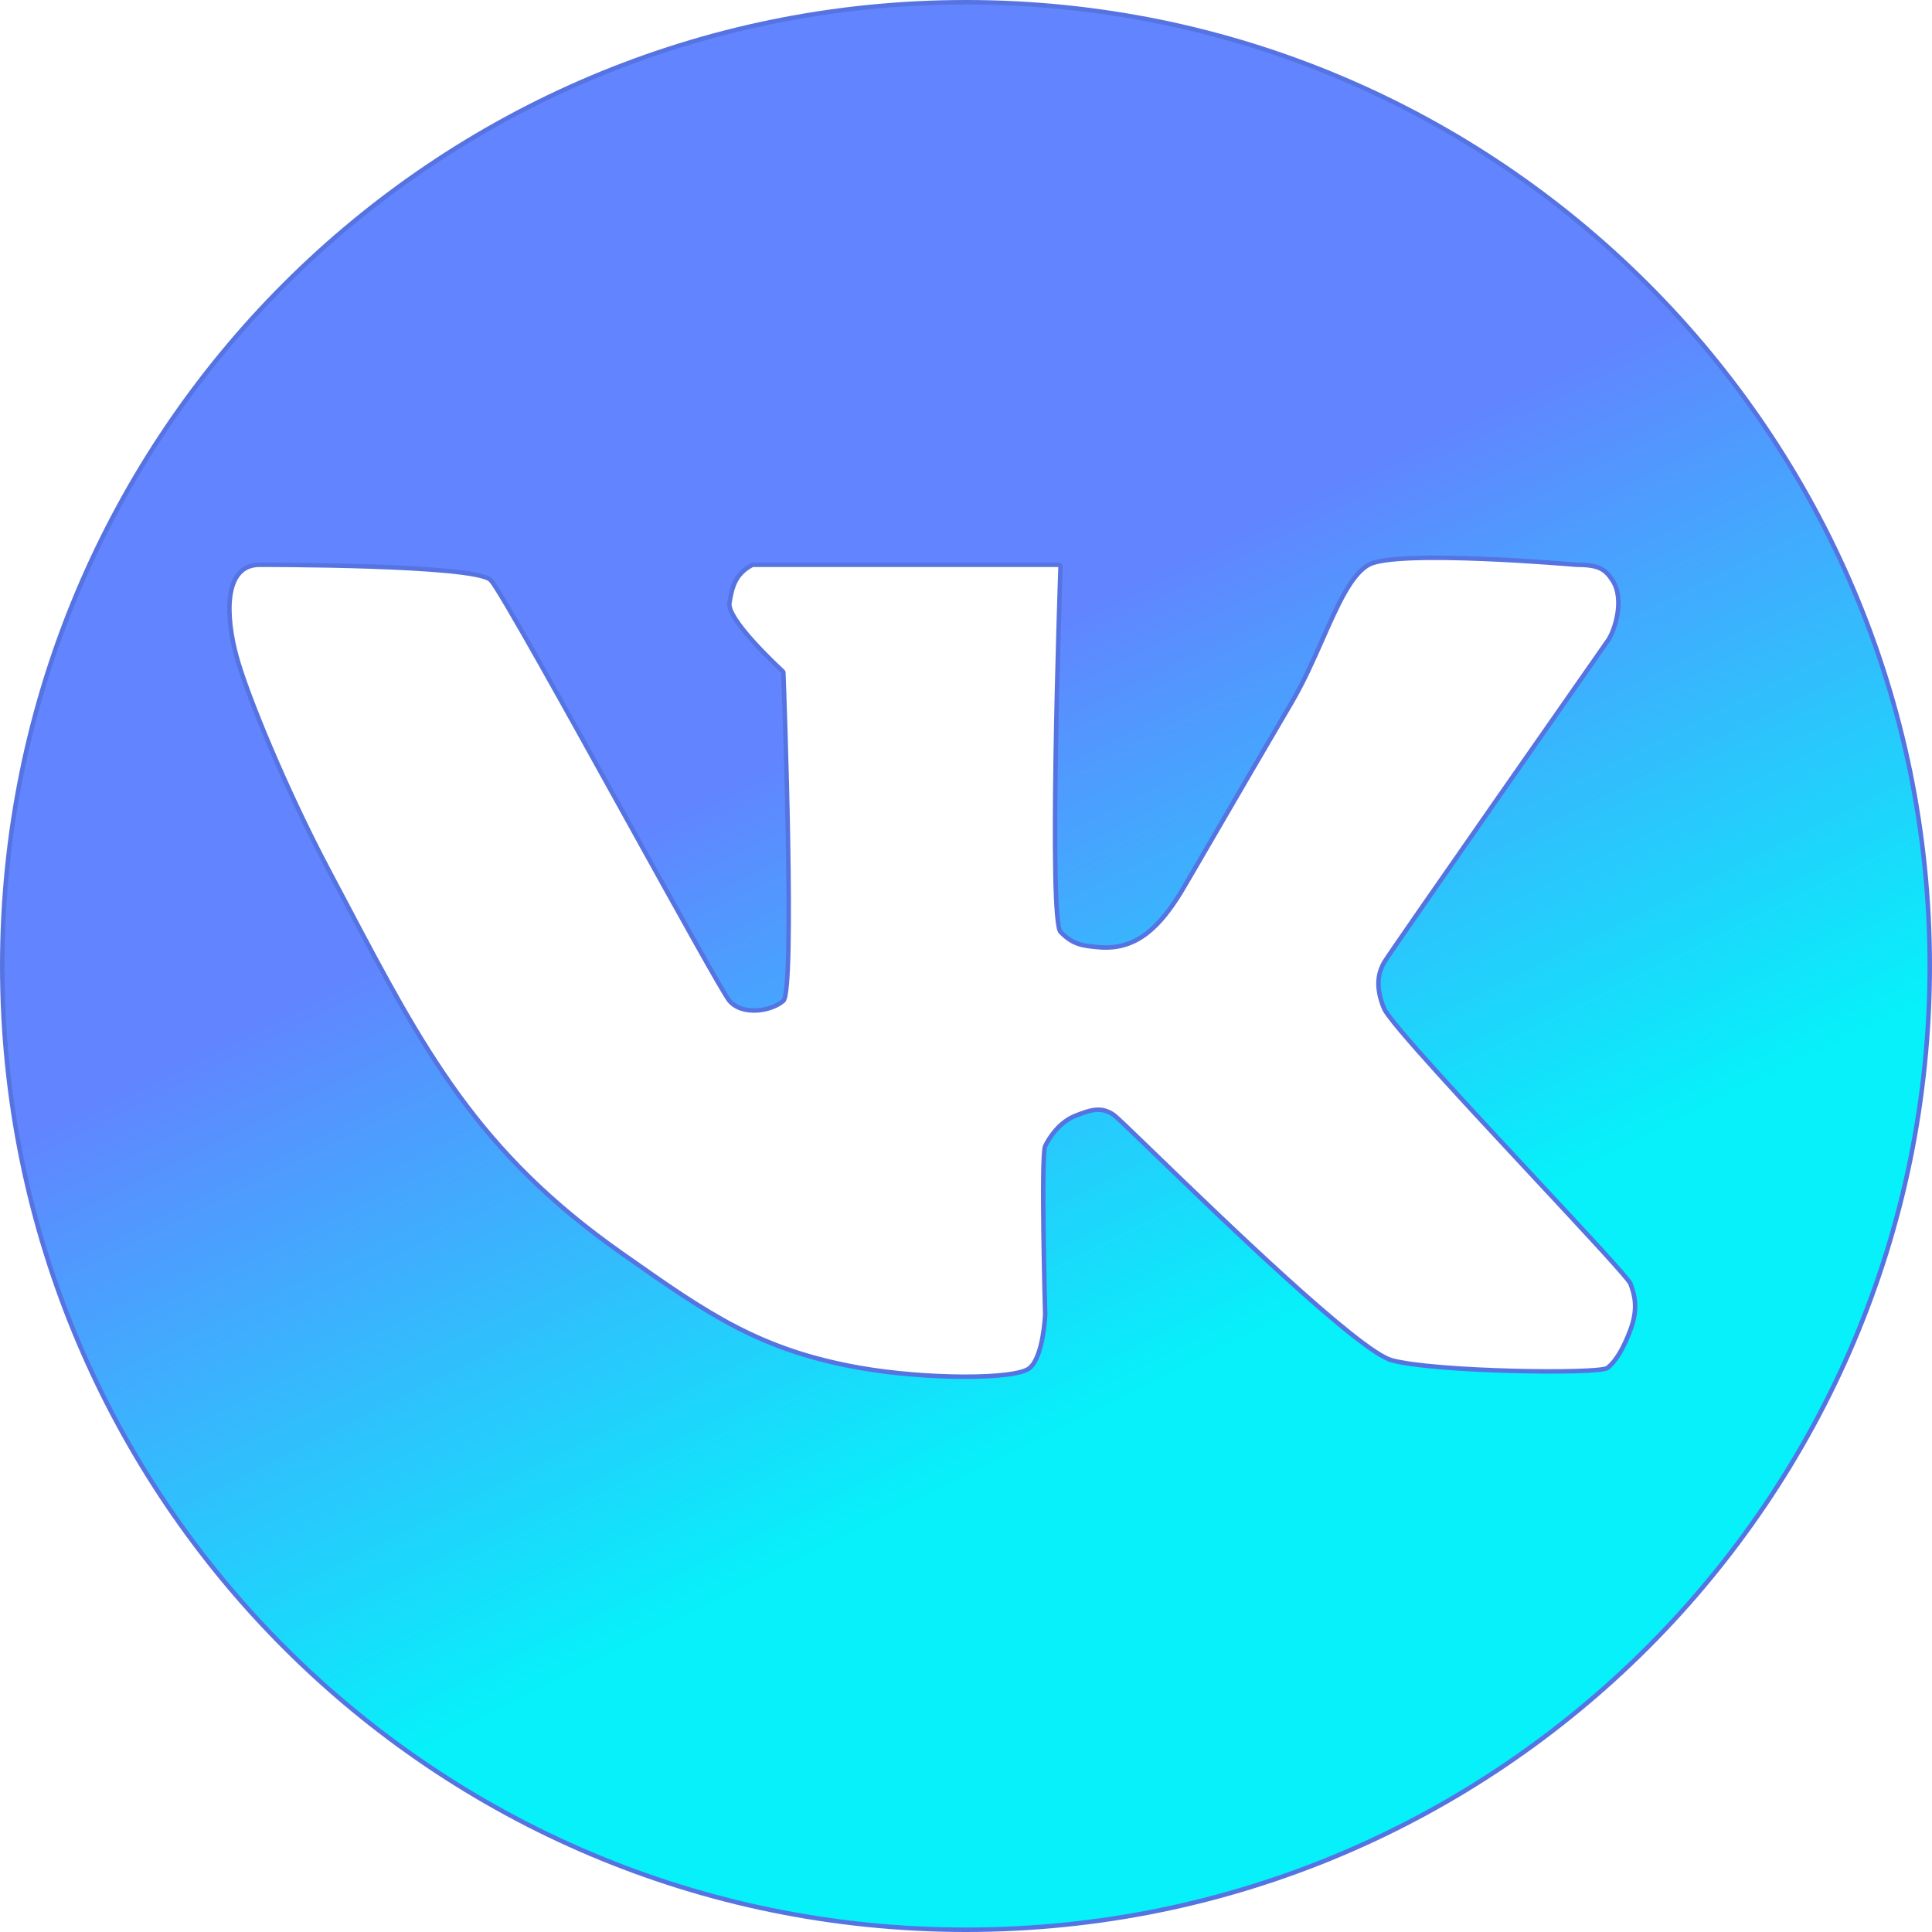<?xml version="1.0" encoding="UTF-8"?> <svg xmlns="http://www.w3.org/2000/svg" width="859" height="859" viewBox="0 0 859 859" fill="none"> <path fill-rule="evenodd" clip-rule="evenodd" d="M429.5 858C666.154 858 858 666.154 858 429.5C858 192.846 666.154 1 429.5 1C192.846 1 1 192.846 1 429.5C1 666.154 192.846 858 429.5 858ZM470.521 251.111H334.835C334.673 251.111 334.511 251.151 334.369 251.227C327.116 255.122 325.529 260.543 324.316 268.115C323.171 275.267 345.128 295.808 347.982 298.444C348.179 298.626 348.291 298.87 348.301 299.138C348.615 307.526 353.495 440.382 348.286 444.962C342.906 449.691 329.99 451.678 324.316 444.962C321.787 441.968 301.79 405.865 279.79 366.147C252.442 316.772 221.998 261.81 218.166 257.913C211.252 250.881 115.466 251.111 115.44 251.111H115.439C98.899 251.112 100.5 274.877 105.167 291.921C109.835 308.967 127.276 351.348 146.258 387.147C148.728 391.806 151.132 396.362 153.486 400.823C188.407 467.015 212.162 512.041 276.378 557.191L277.787 558.183C314.551 584.036 337.747 600.348 382.528 608.205C411.498 613.288 451.729 613.534 457.86 608.205C463.872 602.981 464.678 585.117 464.708 584.42C464.709 584.397 464.709 584.415 464.709 584.393C464.689 583.674 462.746 513.703 464.709 509.579C466.681 505.434 471.345 498.672 478.405 495.975C484.646 493.591 489.792 491.634 495.527 495.975C496.858 496.983 503.195 503.112 512.378 511.993C542.743 541.362 604.231 600.831 618.798 604.804C637.77 609.978 710.898 611.051 714.676 608.205C718.453 605.359 722 599.185 724.948 591.201C728.3 582.123 726.991 576.223 724.948 570.795C724.081 568.491 705.007 548.013 683 524.387C653.167 492.359 617.943 454.543 615.374 448.363C610.909 437.624 613.411 431.573 615.374 427.957C617.334 424.348 714.351 285.584 714.675 285.121L714.675 285.12C714.679 285.115 714.68 285.114 714.681 285.113L714.686 285.106C717.912 280.805 722.494 266.601 717 258.11C713.768 253.115 711.008 251.117 701.023 251.111C701.008 251.111 701.002 251.111 700.995 251.111C700.99 251.111 700.984 251.111 700.97 251.11C700.034 251.028 620.976 244.153 608.525 251.111C600.721 255.472 594.742 268.996 587.983 284.284C583.894 293.533 579.519 303.426 574.283 312.327C563.507 330.645 549.832 354.179 539.59 371.806C531.686 385.409 525.826 395.494 524.92 396.948C515.895 411.435 505.739 422.621 488.678 421.156C481.504 420.539 477.114 420.098 471.557 414.354C466.25 408.869 471.079 265.002 471.525 252.043C471.544 251.477 471.087 251.111 470.521 251.111Z" fill="url(#paint0_linear_32_326)"></path> <path d="M334.369 251.227L334.842 252.109L334.842 252.108L334.369 251.227ZM324.316 268.115L323.329 267.957L323.329 267.957L324.316 268.115ZM347.982 298.444L348.66 297.709L348.66 297.709L347.982 298.444ZM348.301 299.138L347.302 299.175L347.302 299.175L348.301 299.138ZM348.286 444.962L347.625 444.211L347.625 444.211L348.286 444.962ZM324.316 444.962L325.08 444.316L325.08 444.316L324.316 444.962ZM279.79 366.147L280.665 365.662L280.665 365.662L279.79 366.147ZM218.166 257.913L217.453 258.614L217.453 258.614L218.166 257.913ZM115.44 251.111V252.111L115.442 252.111L115.44 251.111ZM115.439 251.111L115.439 250.111L115.439 250.111L115.439 251.111ZM105.167 291.921L106.132 291.657L106.132 291.657L105.167 291.921ZM146.258 387.147L145.374 387.615L145.374 387.615L146.258 387.147ZM153.486 400.823L152.601 401.289L152.601 401.289L153.486 400.823ZM276.378 557.191L276.953 556.373L276.953 556.373L276.378 557.191ZM277.787 558.183L278.362 557.365L278.362 557.365L277.787 558.183ZM382.528 608.205L382.701 607.22L382.701 607.22L382.528 608.205ZM457.86 608.205L458.516 608.96L458.516 608.96L457.86 608.205ZM464.708 584.42L465.707 584.462L465.707 584.461L464.708 584.42ZM464.709 584.393L465.708 584.366L465.708 584.365L464.709 584.393ZM464.709 509.579L463.806 509.149L463.806 509.149L464.709 509.579ZM478.405 495.975L478.049 495.041L478.049 495.041L478.405 495.975ZM495.527 495.975L496.13 495.178L496.13 495.178L495.527 495.975ZM512.378 511.993L513.073 511.275L513.073 511.275L512.378 511.993ZM618.798 604.804L619.061 603.839L619.061 603.839L618.798 604.804ZM724.948 591.201L724.01 590.854L724.01 590.854L724.948 591.201ZM724.948 570.795L724.012 571.147L724.012 571.147L724.948 570.795ZM683 524.387L683.732 523.705L683 524.387ZM615.374 448.363L614.45 448.747L614.45 448.747L615.374 448.363ZM615.374 427.957L614.495 427.48L614.495 427.48L615.374 427.957ZM714.675 285.121L713.856 284.547L713.855 284.548L714.675 285.121ZM714.675 285.12L715.494 285.694L715.496 285.691L714.675 285.12ZM714.681 285.113L715.452 285.749L715.463 285.736L715.473 285.722L714.681 285.113ZM714.686 285.106L715.478 285.716L715.486 285.706L714.686 285.106ZM717 258.11L716.16 258.653L716.16 258.653L717 258.11ZM701.023 251.111L701.022 252.111L701.023 252.111L701.023 251.111ZM700.995 251.111L701.006 252.111L701.007 252.111L700.995 251.111ZM700.97 251.11L701.058 250.114L701.057 250.114L700.97 251.11ZM608.525 251.111L609.013 251.984L609.013 251.984L608.525 251.111ZM587.983 284.284L588.897 284.688L588.897 284.688L587.983 284.284ZM574.283 312.327L573.421 311.82L573.421 311.82L574.283 312.327ZM539.59 371.806L538.725 371.304L538.725 371.304L539.59 371.806ZM524.92 396.948L524.071 396.42L524.071 396.42L524.92 396.948ZM488.678 421.156L488.592 422.152L488.592 422.152L488.678 421.156ZM471.557 414.354L472.276 413.658L472.276 413.658L471.557 414.354ZM471.525 252.043L472.524 252.077L472.524 252.077L471.525 252.043ZM857 429.5C857 665.602 665.602 857 429.5 857V859C666.706 859 859 666.706 859 429.5H857ZM429.5 2C665.602 2 857 193.398 857 429.5H859C859 192.294 666.706 0 429.5 0V2ZM2 429.5C2 193.398 193.398 2 429.5 2V0C192.294 0 0 192.294 0 429.5H2ZM429.5 857C193.398 857 2 665.602 2 429.5H0C0 666.706 192.294 859 429.5 859V857ZM334.835 252.111H470.521V250.111H334.835V252.111ZM334.842 252.108C334.84 252.109 334.839 252.11 334.838 252.11C334.838 252.11 334.837 252.111 334.837 252.111C334.837 252.111 334.837 252.111 334.837 252.111C334.837 252.111 334.836 252.111 334.835 252.111V250.111C334.511 250.111 334.186 250.191 333.896 250.347L334.842 252.108ZM325.304 268.273C325.908 264.497 326.59 261.389 327.964 258.755C329.319 256.158 331.378 253.969 334.842 252.109L333.896 250.346C330.107 252.381 327.746 254.849 326.191 257.83C324.655 260.773 323.937 264.161 323.329 267.957L325.304 268.273ZM348.66 297.709C347.24 296.398 341.065 290.629 335.394 284.305C332.556 281.141 329.868 277.864 327.967 274.954C327.016 273.498 326.279 272.161 325.817 270.995C325.347 269.81 325.202 268.906 325.304 268.273L323.329 267.957C323.144 269.112 323.435 270.415 323.958 271.732C324.488 273.069 325.302 274.531 326.293 276.048C328.275 279.083 331.04 282.447 333.905 285.641C339.639 292.035 345.869 297.854 347.303 299.178L348.66 297.709ZM349.301 299.101C349.281 298.566 349.052 298.071 348.66 297.709L347.303 299.178C347.305 299.18 347.306 299.181 347.305 299.181C347.305 299.18 347.304 299.179 347.303 299.177C347.303 299.175 347.302 299.174 347.302 299.173C347.302 299.172 347.302 299.173 347.302 299.175L349.301 299.101ZM348.946 445.713C349.303 445.399 349.526 444.932 349.682 444.513C349.851 444.059 349.997 443.5 350.128 442.862C350.389 441.581 350.608 439.872 350.791 437.814C351.159 433.692 351.395 428.067 351.53 421.445C351.8 408.195 351.669 390.881 351.364 373.461C350.756 338.615 349.457 303.296 349.301 299.101L347.302 299.175C347.459 303.368 348.757 338.671 349.365 373.495C349.669 390.91 349.8 408.193 349.53 421.404C349.395 428.012 349.16 433.583 348.799 437.636C348.618 439.666 348.407 441.289 348.168 442.462C348.048 443.049 347.926 443.497 347.808 443.816C347.677 444.169 347.594 444.239 347.625 444.211L348.946 445.713ZM323.552 445.607C326.672 449.299 331.691 450.51 336.465 450.252C341.242 449.995 346.049 448.26 348.946 445.713L347.625 444.211C345.144 446.393 340.803 448.016 336.358 448.255C331.911 448.495 327.635 447.341 325.08 444.316L323.552 445.607ZM278.915 366.631C289.915 386.49 300.415 405.448 308.483 419.816C312.516 426.999 315.943 433.039 318.521 437.472C319.81 439.688 320.889 441.507 321.728 442.869C322.549 444.203 323.178 445.164 323.552 445.607L325.08 444.316C324.822 444.011 324.273 443.189 323.431 441.821C322.605 440.48 321.536 438.677 320.25 436.467C317.68 432.047 314.259 426.018 310.226 418.836C302.163 404.475 291.665 385.522 280.665 365.662L278.915 366.631ZM217.453 258.614C217.842 259.009 218.678 260.192 219.948 262.193C221.192 264.152 222.796 266.801 224.705 270.033C228.52 276.497 233.535 285.269 239.289 295.467C250.795 315.862 265.24 341.943 278.915 366.631L280.665 365.662C266.991 340.976 252.541 314.888 241.03 294.484C235.275 284.283 230.252 275.498 226.427 269.017C224.515 265.777 222.898 263.107 221.637 261.121C220.402 259.177 219.448 257.79 218.879 257.211L217.453 258.614ZM115.442 252.111C115.452 252.111 139.391 252.053 164.187 252.874C176.587 253.285 189.184 253.915 199.105 254.879C204.068 255.361 208.338 255.925 211.569 256.581C213.186 256.91 214.519 257.257 215.538 257.62C216.591 257.994 217.188 258.344 217.453 258.614L218.879 257.211C218.28 256.602 217.319 256.13 216.208 255.735C215.065 255.329 213.631 254.96 211.967 254.621C208.636 253.945 204.288 253.373 199.299 252.888C189.314 251.918 176.667 251.286 164.253 250.875C151.836 250.464 139.636 250.273 130.539 250.185C125.991 250.141 122.218 250.122 119.581 250.115C118.262 250.111 117.228 250.11 116.522 250.11C116.169 250.11 115.899 250.11 115.716 250.11C115.625 250.11 115.555 250.11 115.509 250.111C115.486 250.111 115.468 250.111 115.456 250.111C115.45 250.111 115.445 250.111 115.442 250.111C115.441 250.111 115.44 250.111 115.439 250.111C115.438 250.111 115.438 250.111 115.438 250.111L115.442 252.111ZM115.439 252.111H115.44V250.111H115.439V252.111ZM106.132 291.657C103.813 283.189 102.284 273.137 103.342 265.258C103.87 261.32 105.032 258.028 106.965 255.736C108.863 253.483 111.576 252.111 115.439 252.111L115.439 250.111C111.032 250.111 107.742 251.71 105.435 254.446C103.162 257.143 101.915 260.858 101.359 264.992C100.25 273.257 101.854 283.609 104.203 292.186L106.132 291.657ZM147.141 386.678C128.177 350.912 110.772 308.603 106.132 291.657L104.203 292.186C108.898 309.33 126.376 351.784 145.374 387.615L147.141 386.678ZM154.37 400.356C152.017 395.896 149.612 391.338 147.141 386.678L145.374 387.615C147.844 392.273 150.248 396.829 152.601 401.289L154.37 400.356ZM276.953 556.373C212.95 511.372 189.288 466.541 154.37 400.356L152.601 401.289C187.526 467.488 211.374 512.709 275.802 558.009L276.953 556.373ZM278.362 557.365L276.953 556.373L275.802 558.009L277.212 559.001L278.362 557.365ZM382.701 607.22C338.158 599.405 315.119 583.213 278.362 557.365L277.212 559.001C313.983 584.859 337.337 601.291 382.355 609.19L382.701 607.22ZM457.204 607.45C456.61 607.967 455.487 608.498 453.779 608.981C452.101 609.456 449.966 609.856 447.451 610.176C442.422 610.815 435.959 611.125 428.761 611.109C414.365 611.079 397.122 609.75 382.701 607.22L382.355 609.19C396.904 611.743 414.262 613.078 428.757 613.109C436.003 613.125 442.559 612.814 447.703 612.16C450.274 611.833 452.515 611.417 454.323 610.905C456.103 610.402 457.578 609.775 458.516 608.96L457.204 607.45ZM463.709 584.378C463.695 584.708 463.488 589.295 462.544 594.434C462.071 597.004 461.419 599.684 460.528 602.027C459.628 604.39 458.523 606.304 457.204 607.45L458.516 608.96C460.203 607.494 461.453 605.216 462.397 602.738C463.348 600.241 464.026 597.431 464.511 594.796C465.48 589.523 465.691 584.829 465.707 584.462L463.709 584.378ZM463.709 584.421C463.709 584.425 463.709 584.425 463.709 584.427C463.709 584.429 463.709 584.426 463.709 584.423C463.709 584.42 463.709 584.416 463.709 584.41C463.709 584.405 463.709 584.395 463.709 584.383C463.709 584.371 463.71 584.355 463.711 584.335C463.713 584.315 463.715 584.298 463.716 584.282C463.717 584.275 463.718 584.27 463.719 584.267C463.719 584.264 463.719 584.261 463.719 584.262C463.719 584.262 463.718 584.268 463.717 584.276C463.715 584.293 463.713 584.309 463.712 584.323C463.711 584.336 463.71 584.347 463.71 584.355C463.709 584.364 463.709 584.372 463.709 584.379L465.707 584.461C465.707 584.461 465.706 584.475 465.705 584.496C465.704 584.508 465.702 584.523 465.7 584.539C465.699 584.546 465.698 584.552 465.698 584.552C465.698 584.552 465.698 584.552 465.698 584.552C465.698 584.552 465.698 584.552 465.698 584.552C465.698 584.551 465.698 584.551 465.698 584.551C465.698 584.55 465.699 584.548 465.699 584.547C465.699 584.543 465.7 584.537 465.701 584.53C465.703 584.515 465.705 584.497 465.706 584.476C465.708 584.457 465.708 584.44 465.709 584.428C465.709 584.405 465.709 584.388 465.709 584.384C465.709 584.379 465.708 584.374 465.708 584.372C465.708 584.371 465.708 584.367 465.708 584.366L463.709 584.421ZM463.806 509.149C463.604 509.573 463.484 510.245 463.393 510.965C463.295 511.737 463.214 512.725 463.146 513.89C463.01 516.222 462.925 519.313 462.878 522.894C462.784 530.059 462.844 539.225 462.965 548.276C463.208 566.382 463.699 584.06 463.709 584.421L465.708 584.365C465.698 584.007 465.208 566.34 464.965 548.249C464.844 539.203 464.784 530.058 464.878 522.92C464.925 519.35 465.009 516.293 465.143 514.006C465.209 512.861 465.288 511.923 465.377 511.216C465.422 510.863 465.468 510.579 465.514 510.362C465.537 510.255 465.558 510.17 465.577 510.107C465.587 510.076 465.595 510.052 465.601 510.034C465.605 510.026 465.607 510.019 465.609 510.015C465.611 510.01 465.612 510.008 465.612 510.009L463.806 509.149ZM478.049 495.041C470.64 497.871 465.826 504.904 463.806 509.149L465.612 510.009C467.537 505.964 472.051 499.473 478.762 496.909L478.049 495.041ZM496.13 495.178C493.058 492.852 490.09 492.192 487.068 492.457C484.119 492.716 481.135 493.862 478.049 495.041L478.762 496.909C481.916 495.705 484.626 494.68 487.243 494.449C489.788 494.226 492.26 494.757 494.923 496.773L496.13 495.178ZM513.073 511.275C508.482 506.835 504.6 503.08 501.699 500.309C498.826 497.565 496.854 495.726 496.13 495.178L494.923 496.773C495.53 497.232 497.392 498.962 500.317 501.755C503.213 504.521 507.09 508.271 511.683 512.712L513.073 511.275ZM619.061 603.839C617.405 603.388 614.964 602.103 611.838 600.045C608.738 598.004 605.049 595.261 600.917 591.974C592.654 585.401 582.672 576.694 572.184 567.181C551.209 548.159 528.257 525.961 513.073 511.275L511.683 512.712C526.863 527.395 549.838 549.615 570.84 568.663C581.34 578.186 591.359 586.926 599.672 593.539C603.827 596.845 607.569 599.628 610.738 601.715C613.882 603.784 616.549 605.227 618.535 605.769L619.061 603.839ZM714.074 607.406C714.089 607.395 714.029 607.439 713.813 607.509C713.614 607.574 713.343 607.642 712.992 607.711C712.289 607.85 711.337 607.978 710.153 608.093C707.787 608.322 704.573 608.493 700.74 608.602C693.08 608.82 683.012 608.792 672.461 608.512C661.911 608.233 650.893 607.704 641.333 606.922C631.749 606.138 623.705 605.106 619.061 603.839L618.535 605.769C623.377 607.089 631.589 608.132 641.17 608.915C650.776 609.701 661.832 610.232 672.408 610.512C682.984 610.792 693.091 610.821 700.797 610.601C704.649 610.492 707.915 610.319 710.346 610.083C711.56 609.965 712.584 609.83 713.378 609.674C713.774 609.596 714.13 609.509 714.431 609.411C714.715 609.319 715.026 609.193 715.277 609.004L714.074 607.406ZM724.01 590.854C721.071 598.814 717.605 604.746 714.074 607.406L715.277 609.004C719.301 605.972 722.929 599.556 725.886 591.547L724.01 590.854ZM724.012 571.147C725.016 573.815 725.816 576.537 725.972 579.679C726.129 582.817 725.645 586.426 724.01 590.854L725.886 591.547C727.603 586.897 728.141 583.018 727.97 579.58C727.799 576.145 726.923 573.204 725.884 570.443L724.012 571.147ZM682.268 525.068C693.273 536.883 703.539 547.905 711.163 556.261C714.975 560.439 718.121 563.945 720.366 566.547C721.489 567.849 722.379 568.917 723.012 569.725C723.329 570.13 723.575 570.46 723.75 570.717C723.838 570.846 723.903 570.949 723.949 571.029C723.999 571.114 724.013 571.149 724.012 571.147L725.884 570.443C725.784 570.177 725.597 569.876 725.402 569.59C725.192 569.282 724.917 568.914 724.587 568.492C723.925 567.647 723.011 566.552 721.88 565.241C719.617 562.617 716.456 559.095 712.64 554.913C705.008 546.547 694.734 535.517 683.732 523.705L682.268 525.068ZM614.45 448.747C614.827 449.652 615.734 451.013 616.994 452.691C618.277 454.4 619.993 456.525 622.063 458.988C626.205 463.917 631.79 470.234 638.221 477.352C651.083 491.589 667.353 509.056 682.268 525.068L683.732 523.705C668.814 507.689 652.555 490.234 639.705 476.011C633.279 468.899 627.713 462.602 623.595 457.701C621.535 455.25 619.845 453.157 618.593 451.49C617.318 449.792 616.563 448.619 616.297 447.979L614.45 448.747ZM614.495 427.48C613.481 429.347 612.298 431.899 611.968 435.394C611.637 438.889 612.165 443.25 614.45 448.747L616.297 447.979C614.117 442.736 613.664 438.703 613.959 435.583C614.254 432.464 615.303 430.183 616.253 428.435L614.495 427.48ZM713.855 284.548C713.693 284.78 689.357 319.587 664.817 354.788C652.547 372.388 640.226 390.087 630.849 403.612C626.161 410.374 622.208 416.094 619.365 420.237C617.944 422.308 616.8 423.987 615.979 425.205C615.178 426.394 614.647 427.201 614.495 427.48L616.253 428.435C616.346 428.263 616.802 427.562 617.638 426.322C618.454 425.111 619.595 423.438 621.015 421.368C623.854 417.23 627.805 411.513 632.493 404.752C641.868 391.229 654.188 373.531 666.458 355.931C690.997 320.732 715.332 285.926 715.494 285.694L713.855 284.548ZM713.856 284.547L713.856 284.547L715.494 285.694L715.494 285.694L713.856 284.547ZM713.91 284.476C713.912 284.473 713.905 284.481 713.898 284.49C713.89 284.5 713.883 284.51 713.876 284.519C713.865 284.533 713.857 284.545 713.854 284.549L715.496 285.691C715.496 285.691 715.495 285.693 715.493 285.696C715.491 285.698 715.487 285.704 715.482 285.711C715.476 285.719 715.469 285.728 715.461 285.737C715.455 285.745 715.449 285.752 715.452 285.749L713.91 284.476ZM713.893 284.497L713.888 284.503L715.473 285.722L715.478 285.716L713.893 284.497ZM716.16 258.653C718.709 262.592 718.972 267.966 718.127 273.014C717.282 278.06 715.375 282.521 713.886 284.506L715.486 285.706C717.223 283.39 719.22 278.599 720.099 273.344C720.978 268.093 720.785 262.119 717.84 257.567L716.16 258.653ZM701.023 252.111C705.976 252.114 708.977 252.616 711.111 253.641C713.206 254.647 714.581 256.212 716.16 258.653L717.84 257.567C716.188 255.014 714.566 253.082 711.977 251.838C709.427 250.614 706.056 250.114 701.024 250.111L701.023 252.111ZM701.007 252.111C701.02 252.111 701.031 252.111 701.036 252.111C701.037 252.111 701.038 252.11 701.039 252.11C701.039 252.11 701.039 252.11 701.039 252.11C701.04 252.11 701.04 252.11 701.04 252.11C701.04 252.11 701.04 252.11 701.039 252.11C701.037 252.111 701.034 252.111 701.03 252.111C701.027 252.111 701.024 252.111 701.022 252.111L701.024 250.111C701.015 250.111 701.005 250.111 700.996 250.111C700.987 250.111 700.979 250.111 700.973 250.112C700.97 250.112 700.967 250.112 700.966 250.112C700.964 250.112 700.965 250.112 700.965 250.112C700.966 250.112 700.974 250.112 700.984 250.111L701.007 252.111ZM700.883 252.106C700.909 252.108 700.953 252.112 701.006 252.111L700.984 250.111C701.003 250.111 701.021 250.112 701.037 250.112C701.044 250.113 701.049 250.113 701.052 250.113C701.056 250.114 701.057 250.114 701.058 250.114L700.883 252.106ZM609.013 251.984C610.396 251.211 612.832 250.576 616.175 250.1C619.481 249.629 623.556 249.329 628.127 249.163C637.267 248.832 648.317 249.041 659.026 249.47C680.44 250.328 700.42 252.066 700.883 252.106L701.057 250.114C700.584 250.073 680.567 248.332 659.106 247.471C648.377 247.041 637.269 246.831 628.055 247.165C623.449 247.331 619.297 247.635 615.893 248.12C612.525 248.599 609.767 249.271 608.037 250.238L609.013 251.984ZM588.897 284.688C592.283 277.031 595.446 269.878 598.732 264.094C602.033 258.282 605.366 254.022 609.013 251.984L608.037 250.238C603.881 252.56 600.322 257.243 596.992 263.106C593.647 268.996 590.441 276.25 587.068 283.88L588.897 284.688ZM575.145 312.834C580.416 303.875 584.813 293.927 588.897 284.688L587.068 283.88C582.975 293.138 578.623 302.978 573.421 311.82L575.145 312.834ZM540.455 372.309C550.697 354.681 564.37 331.149 575.145 312.834L573.421 311.82C562.643 330.141 548.967 353.678 538.725 371.304L540.455 372.309ZM525.769 397.477C526.686 396.006 532.559 385.897 540.455 372.309L538.725 371.304C530.813 384.922 524.967 394.983 524.071 396.42L525.769 397.477ZM488.592 422.152C506.274 423.671 516.723 411.997 525.769 397.477L524.071 396.42C515.067 410.872 505.204 421.571 488.764 420.159L488.592 422.152ZM470.838 415.049C473.71 418.017 476.328 419.661 479.192 420.625C482.015 421.576 485.03 421.846 488.592 422.152L488.764 420.159C485.152 419.849 482.385 419.59 479.83 418.73C477.316 417.883 474.962 416.435 472.276 413.658L470.838 415.049ZM470.525 252.008C470.302 258.489 468.983 297.703 468.384 335.985C468.084 355.125 467.964 374.041 468.251 388.521C468.394 395.758 468.64 401.904 469.017 406.42C469.206 408.675 469.429 410.547 469.695 411.955C469.827 412.657 469.974 413.268 470.141 413.763C470.298 414.225 470.511 414.711 470.838 415.049L472.276 413.658C472.285 413.668 472.257 413.641 472.206 413.54C472.156 413.444 472.099 413.308 472.036 413.122C471.91 412.75 471.784 412.24 471.66 411.584C471.413 410.275 471.197 408.482 471.01 406.253C470.638 401.801 470.394 395.705 470.25 388.481C469.964 374.038 470.084 355.15 470.384 336.017C470.983 297.754 472.301 258.555 472.524 252.077L470.525 252.008ZM470.521 252.111C470.594 252.111 470.603 252.134 470.578 252.112C470.565 252.1 470.549 252.08 470.537 252.053C470.525 252.026 470.525 252.007 470.525 252.008L472.524 252.077C472.544 251.495 472.311 250.976 471.907 250.617C471.517 250.27 471.014 250.111 470.521 250.111V252.111Z" fill="#5674E1"></path> <defs> <linearGradient id="paint0_linear_32_326" x1="279.056" y1="325.93" x2="441.855" y2="651.964" gradientUnits="userSpaceOnUse"> <stop offset="0.104" stop-color="#6284FF"></stop> <stop offset="1" stop-color="#06F1FA"></stop> </linearGradient> </defs> </svg> 